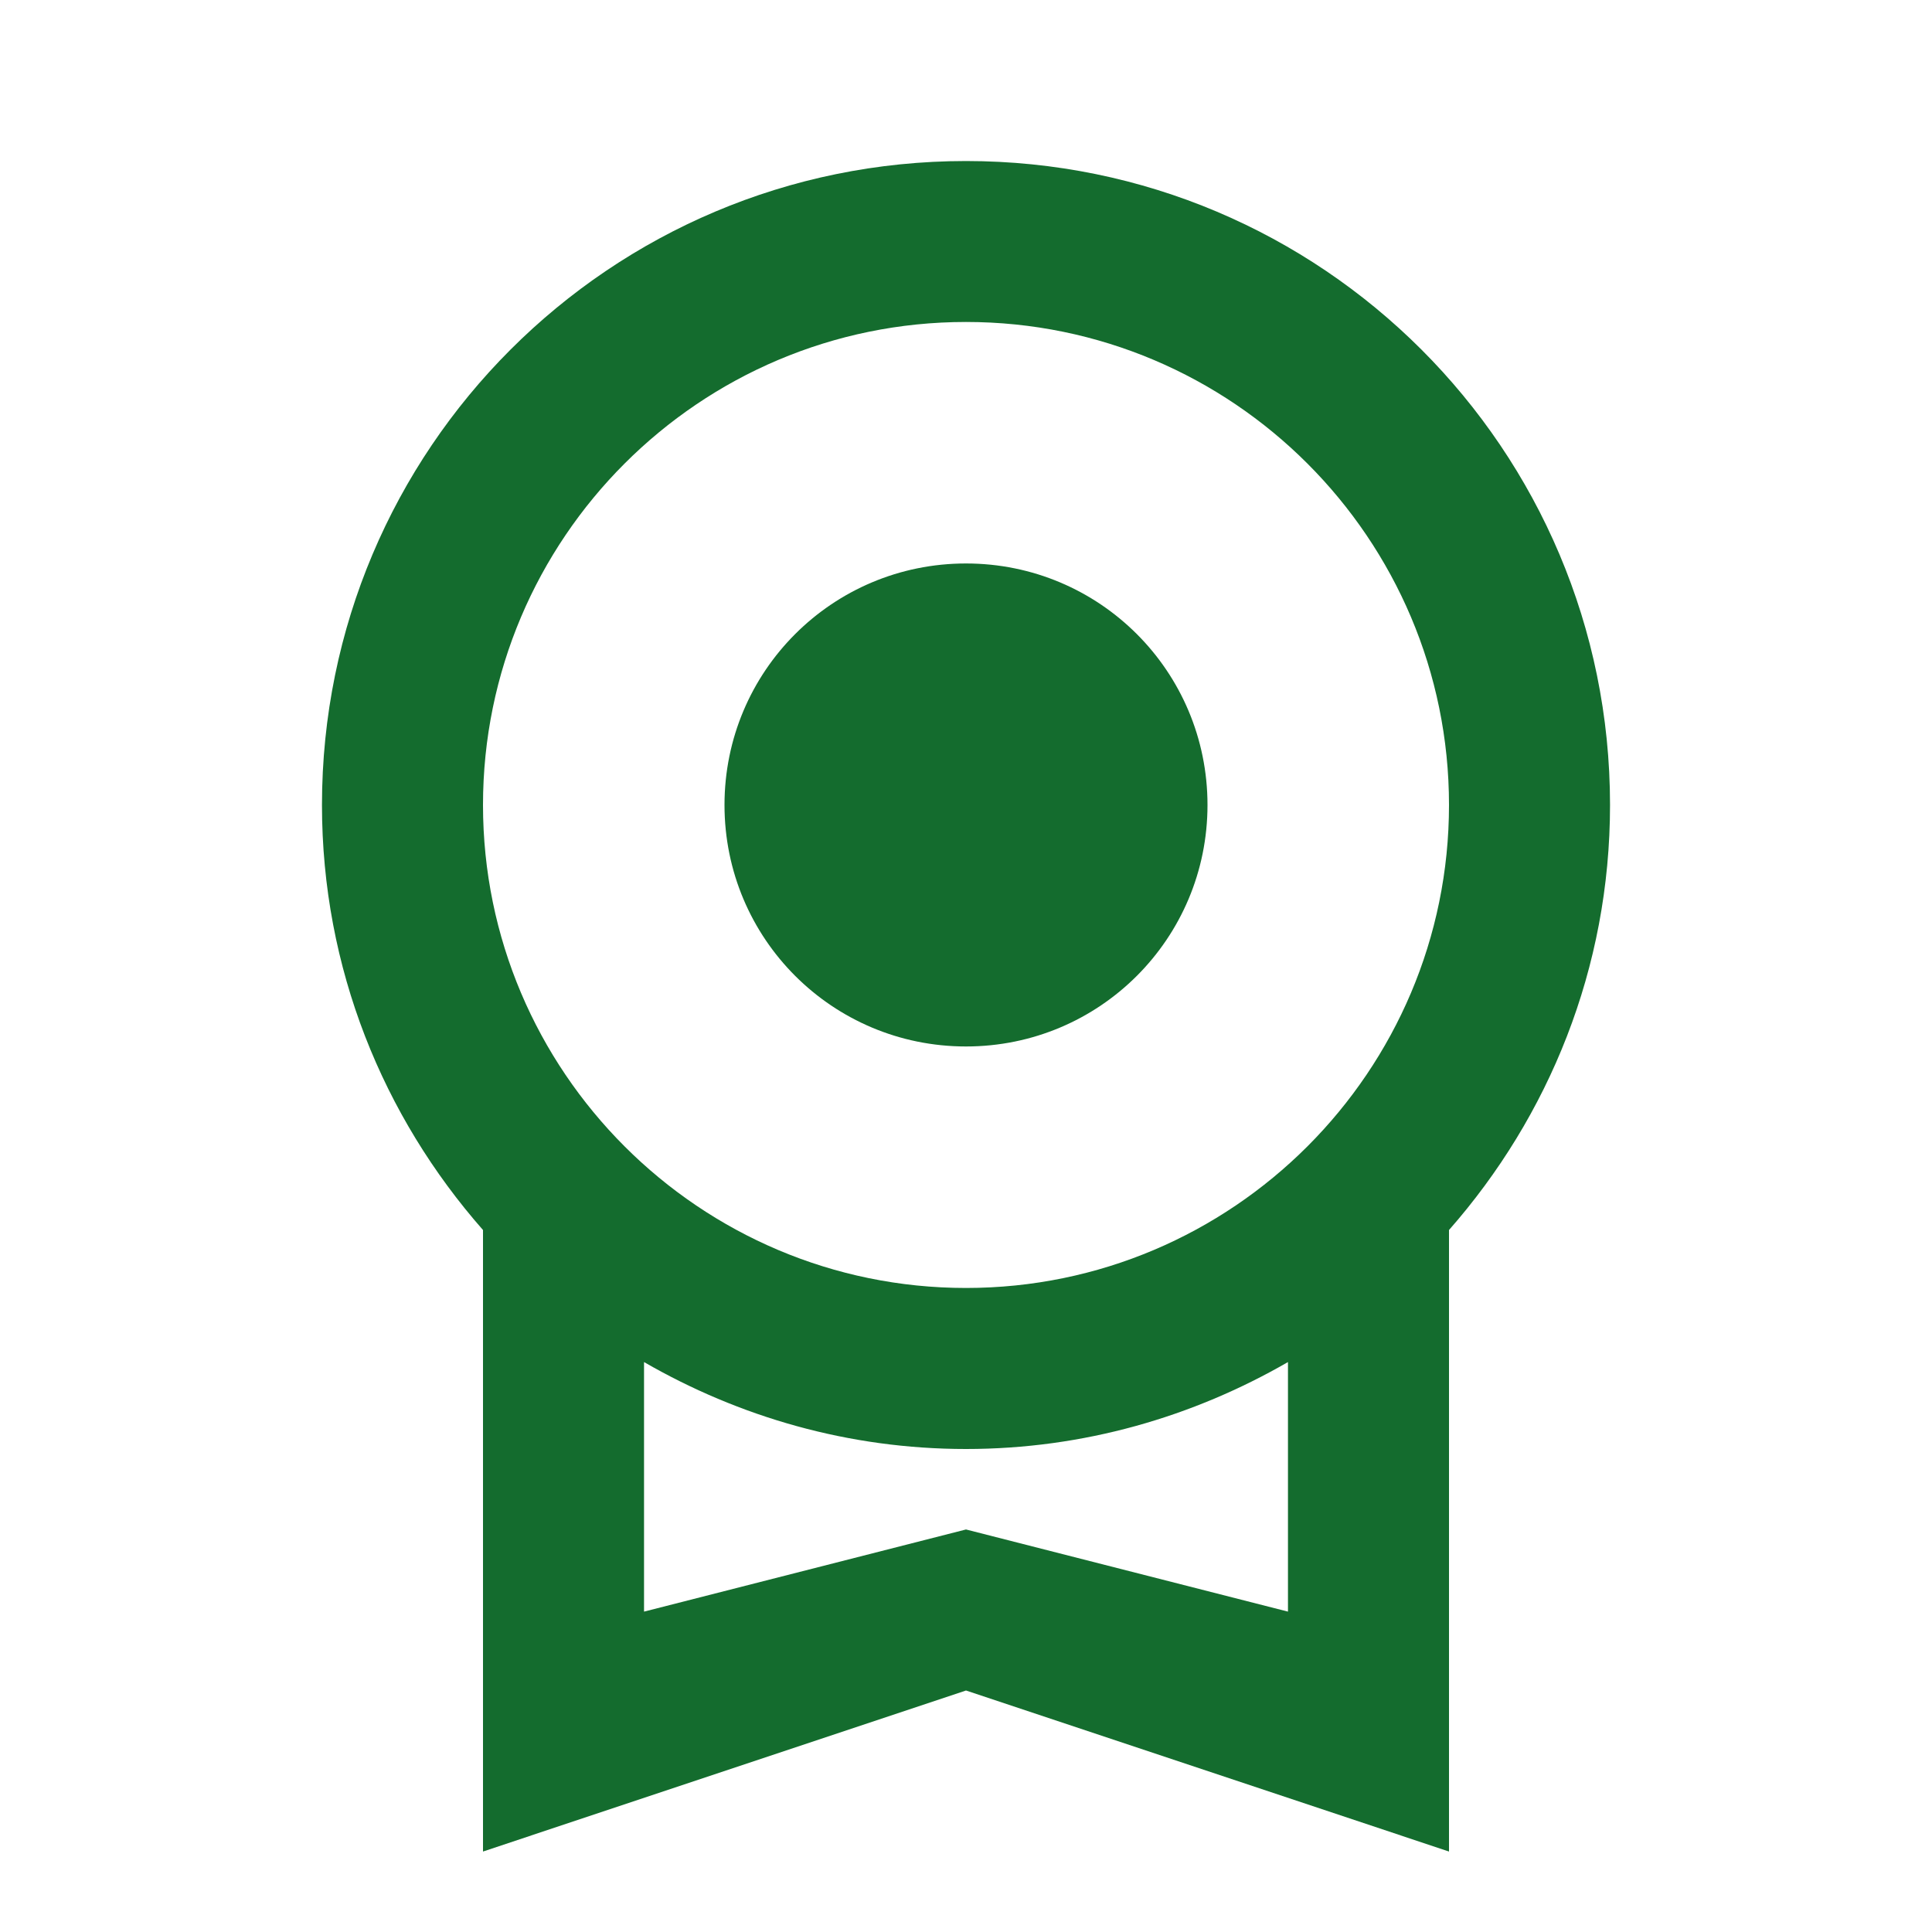<svg width="23" height="23" viewBox="0 0 23 23" fill="none" xmlns="http://www.w3.org/2000/svg">
<g id="featured 1" clip-path="url(#clip0_183_324)">
<path id="Vector" d="M19.167 9.583C19.167 5.348 15.736 1.917 11.5 1.917C7.264 1.917 3.833 5.348 3.833 9.583C3.833 11.529 4.562 13.292 5.75 14.643V22.042L11.5 20.125L17.25 22.042V14.643C18.438 13.292 19.167 11.529 19.167 9.583ZM11.5 3.833C14.672 3.833 17.25 6.411 17.25 9.583C17.25 12.755 14.672 15.333 11.5 15.333C8.328 15.333 5.75 12.755 5.75 9.583C5.75 6.411 8.328 3.833 11.5 3.833ZM11.5 18.208L7.667 19.186V16.215C8.797 16.867 10.101 17.25 11.5 17.25C12.899 17.25 14.202 16.867 15.333 16.215V19.186L11.5 18.208ZM8.625 9.583C8.625 7.992 9.909 6.708 11.5 6.708C13.091 6.708 14.375 7.992 14.375 9.583C14.375 11.174 13.091 12.458 11.5 12.458C9.909 12.458 8.625 11.174 8.625 9.583Z" fill="#146C2E"/>
</g>
<defs>
<clipPath id="clip0_183_324">
<rect width="23" height="23" fill="white"/>
</clipPath>
</defs>
</svg>
